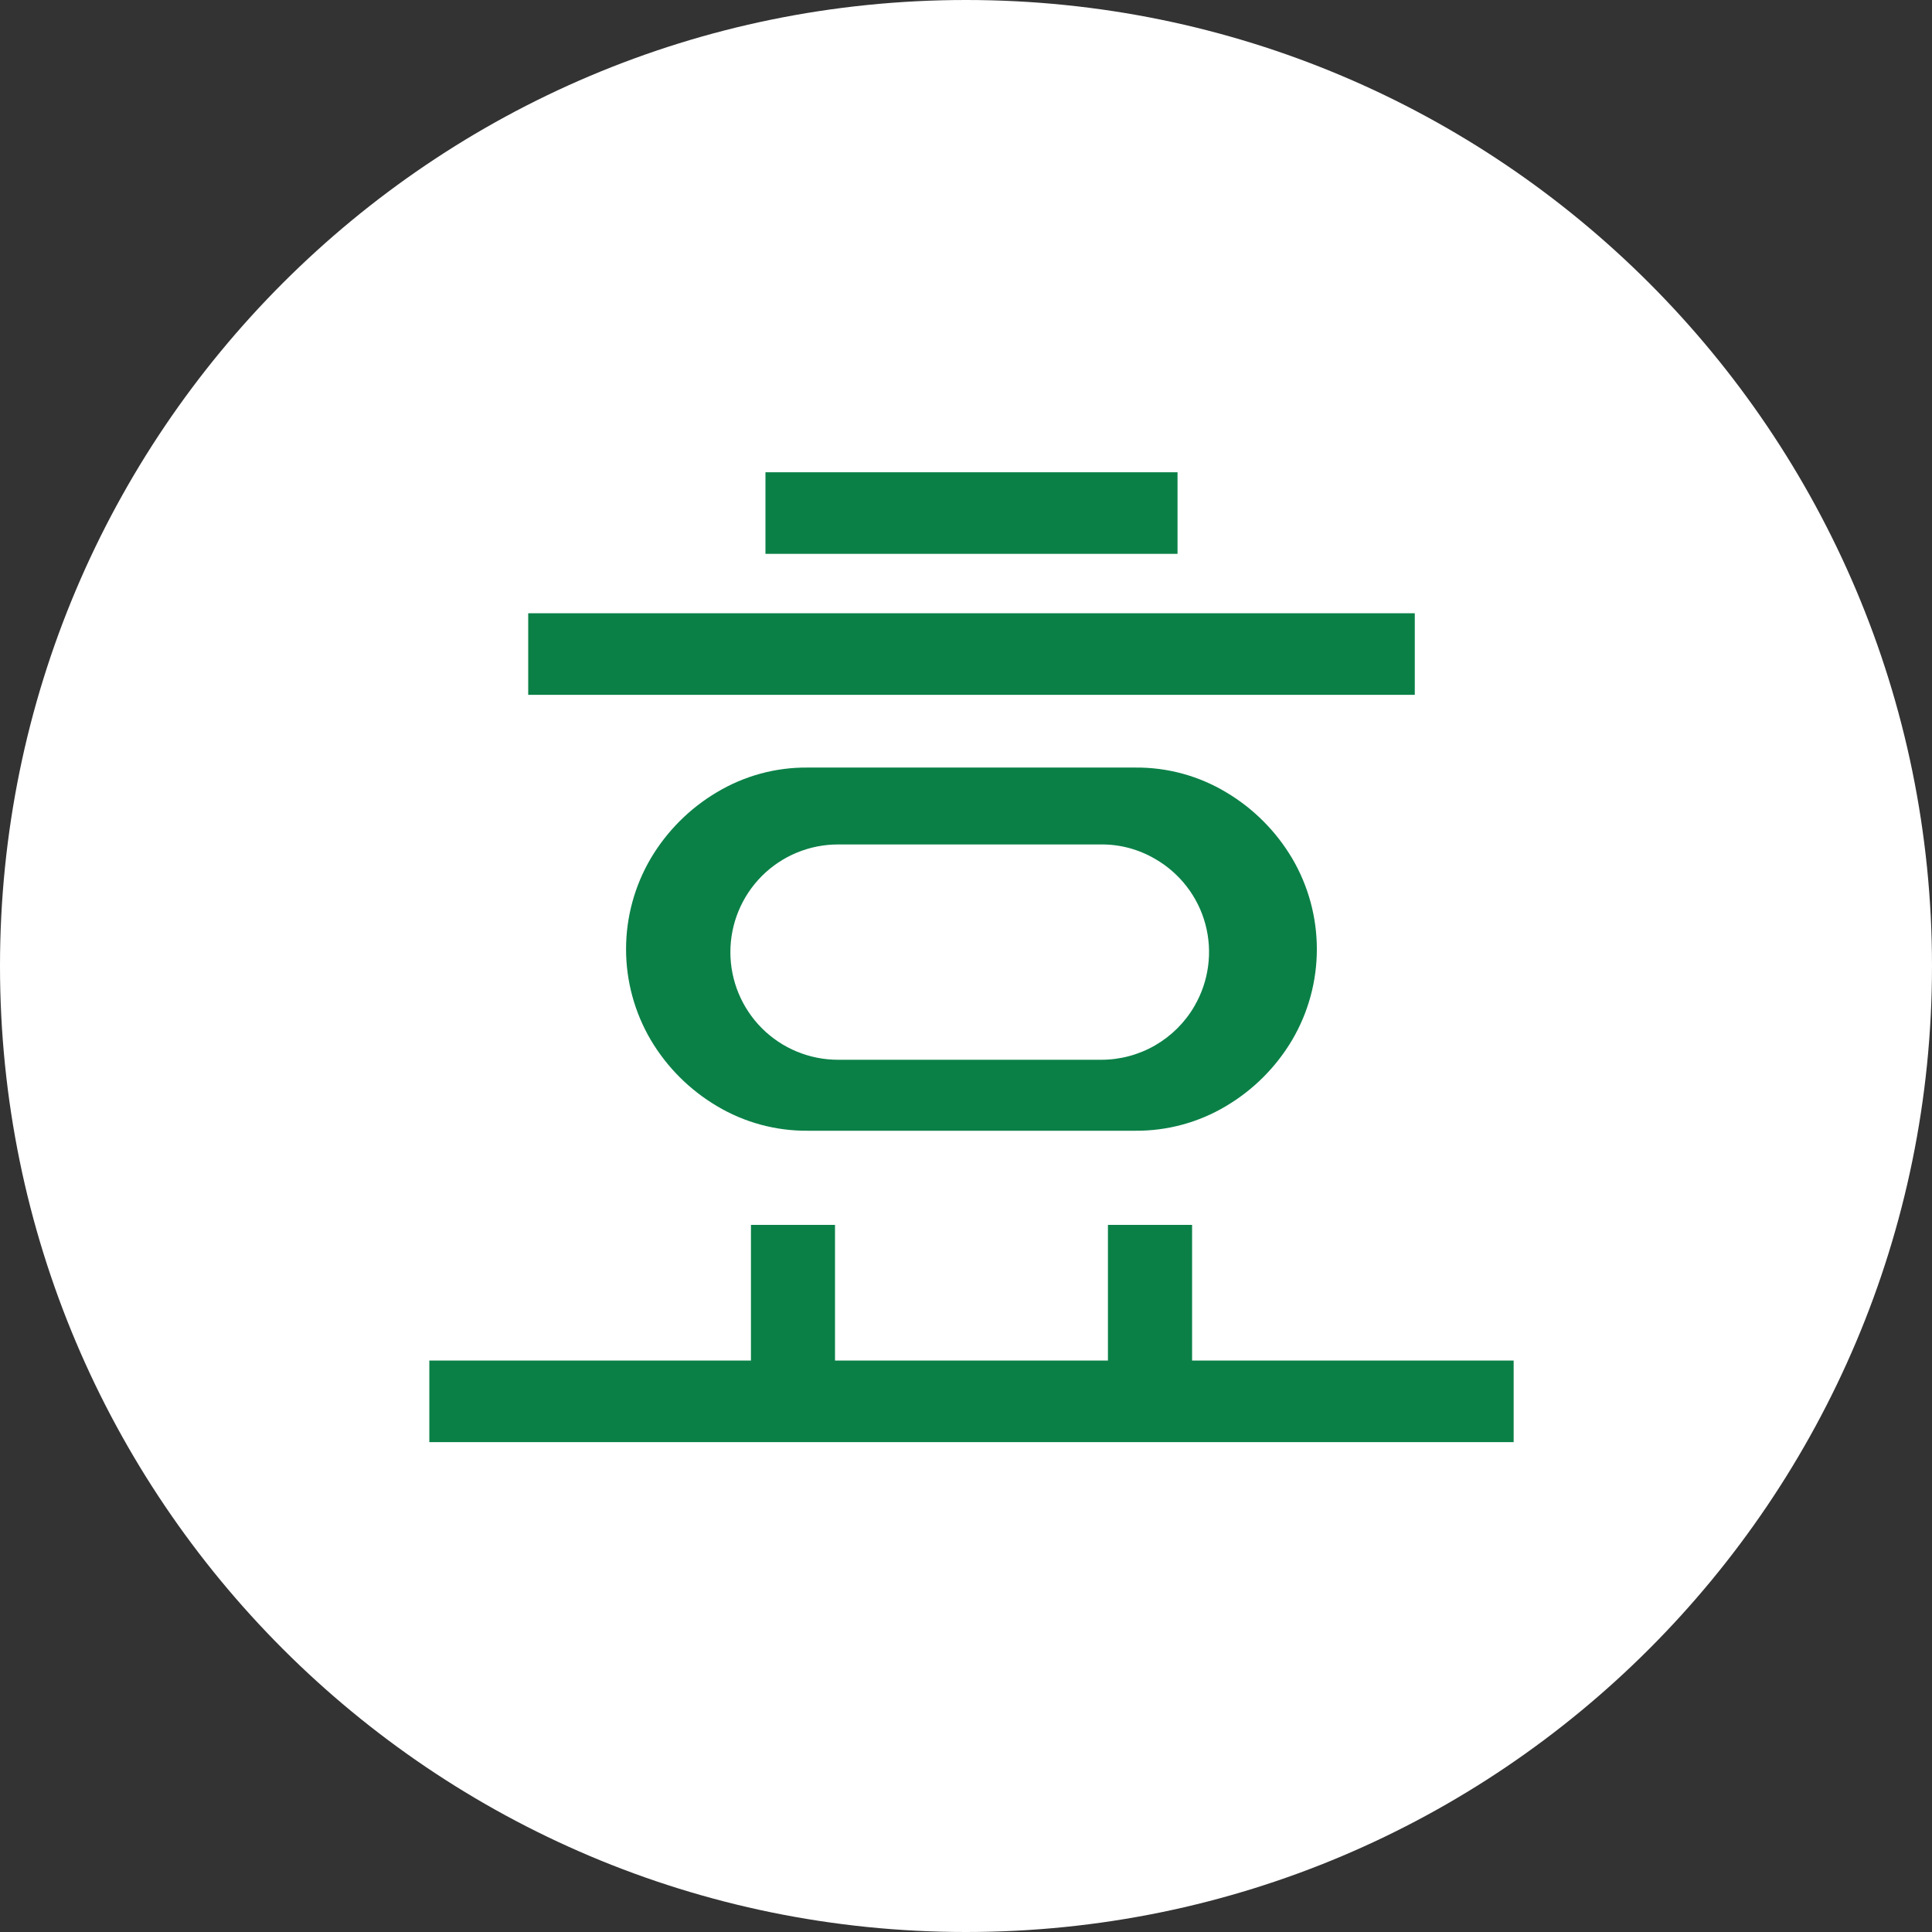 <svg xmlns="http://www.w3.org/2000/svg" width="45" height="45" viewBox="0 0 45 45" fill="none"><rect x="0" y="0" width="45" height="45" fill="#333333" stroke="none"/><path d="M22.5 45C34.926 45 45 34.926 45 22.5C45 10.074 34.926 0 22.5 0C10.074 0 0 10.074 0 22.5C0 34.926 10.074 45 22.5 45Z" fill="white"></path><path d="M25.806 28.53V31.69H19.449V28.53H17.491V31.69H10V33.59H35.256V31.69H27.766V28.53H25.806Z" fill="#0A8047"></path><path d="M30.097 19.993C29.721 19.359 29.192 18.829 28.558 18.453C27.919 18.07 27.188 17.871 26.443 17.878H18.812C18.067 17.871 17.336 18.07 16.697 18.453C16.063 18.829 15.534 19.359 15.158 19.993C14.781 20.634 14.582 21.364 14.582 22.108C14.582 22.852 14.781 23.582 15.158 24.223C15.534 24.857 16.063 25.386 16.697 25.762C17.336 26.144 18.068 26.343 18.812 26.337H26.443C27.187 26.343 27.919 26.144 28.558 25.762C29.192 25.386 29.721 24.857 30.097 24.223C30.474 23.582 30.672 22.852 30.672 22.108C30.672 21.364 30.474 20.634 30.097 19.993ZM27.823 23.431C27.603 23.812 27.286 24.128 26.905 24.348C26.524 24.568 26.092 24.684 25.652 24.684H19.519C18.854 24.684 18.216 24.42 17.746 23.95C17.276 23.479 17.012 22.841 17.012 22.177C17.012 21.512 17.276 20.874 17.746 20.403C18.216 19.933 18.854 19.669 19.519 19.669H25.652C26.092 19.666 26.525 19.783 26.905 20.006C27.191 20.17 27.441 20.389 27.642 20.65C27.843 20.911 27.991 21.209 28.076 21.527C28.161 21.845 28.183 22.177 28.139 22.504C28.096 22.83 27.988 23.145 27.823 23.43" fill="#0A8047"></path><path d="M32.953 14.284H12.303V16.184H32.953V14.284Z" fill="#0A8047"></path><path d="M27.427 11H17.829V12.9H27.427V11Z" fill="#0A8047"></path></svg>